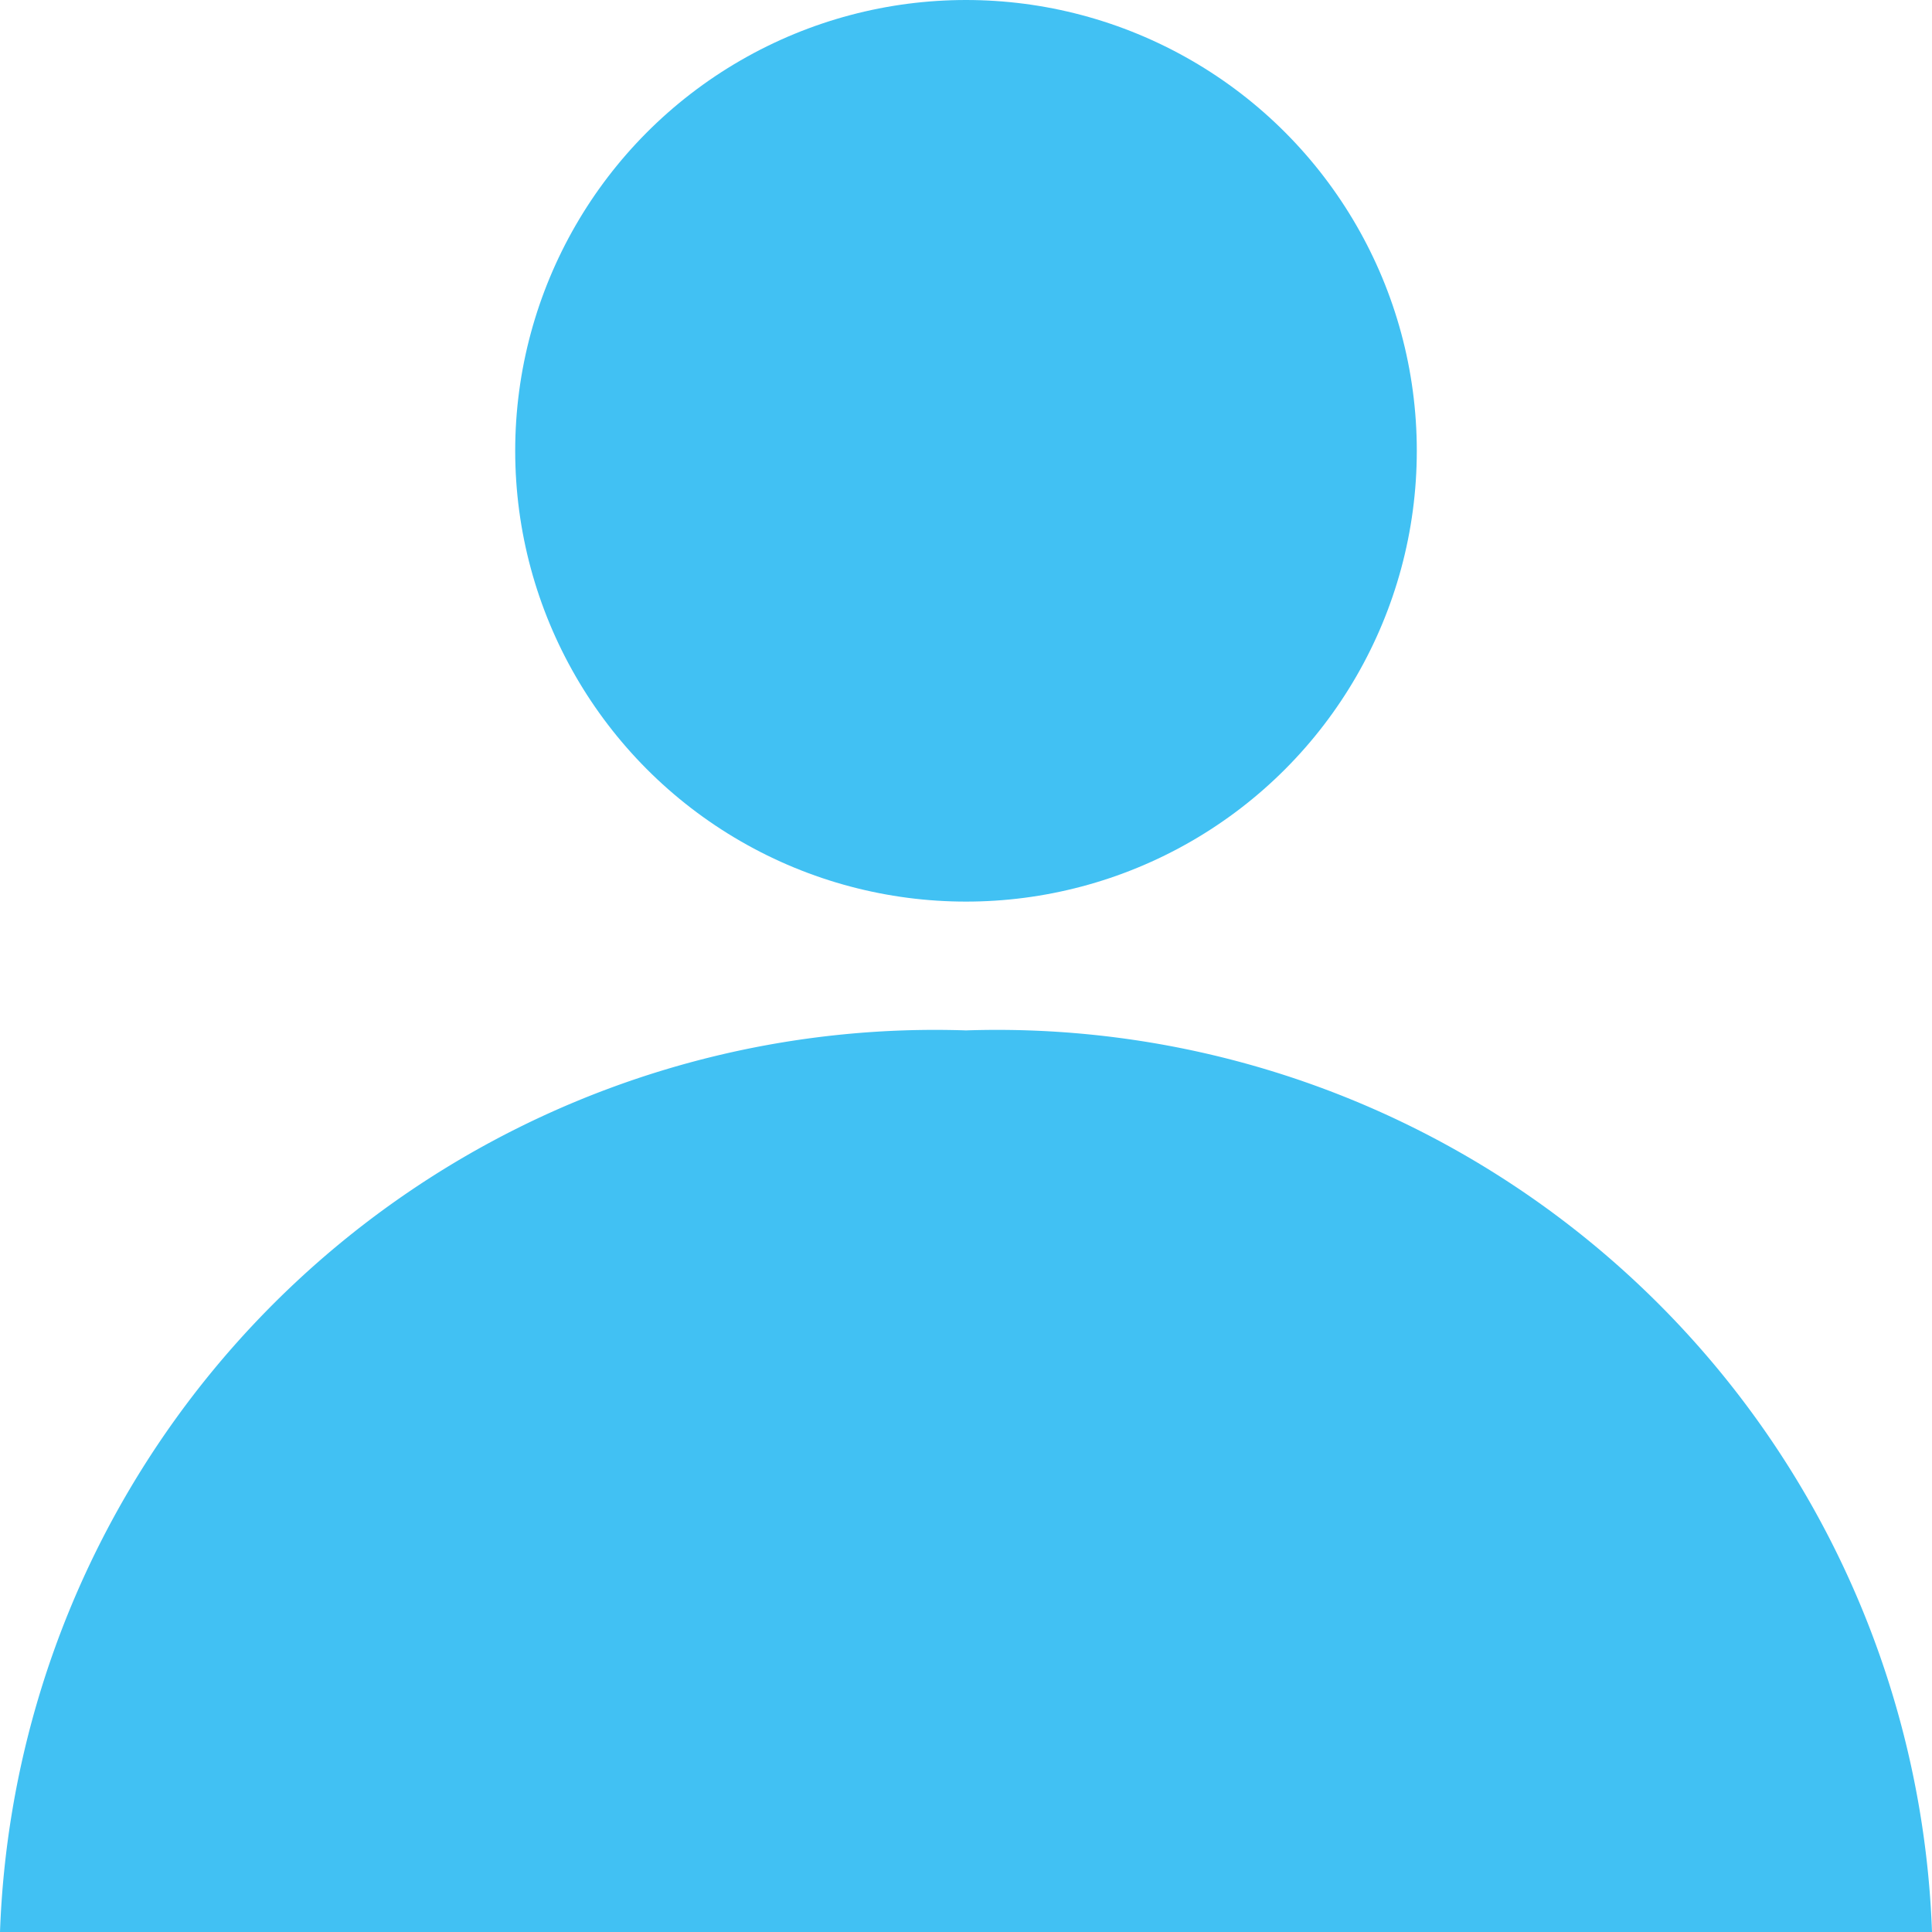 <svg xmlns="http://www.w3.org/2000/svg" width="15" height="15" viewBox="0 0 15 15">
  <g id="icon-user" transform="translate(-1315 -12)">
    <circle id="Ellipse_167" data-name="Ellipse 167" cx="3.5" cy="3.5" r="3.5" transform="translate(1319 12)" fill="#41c1f3"/>
    <path id="Path_5154" data-name="Path 5154" d="M28.125,150a7.263,7.263,0,0,0-7.5,7h15A7.263,7.263,0,0,0,28.125,150Z" transform="translate(1294.375 -130)" fill="#41c1f3"/>
  </g>
</svg>

